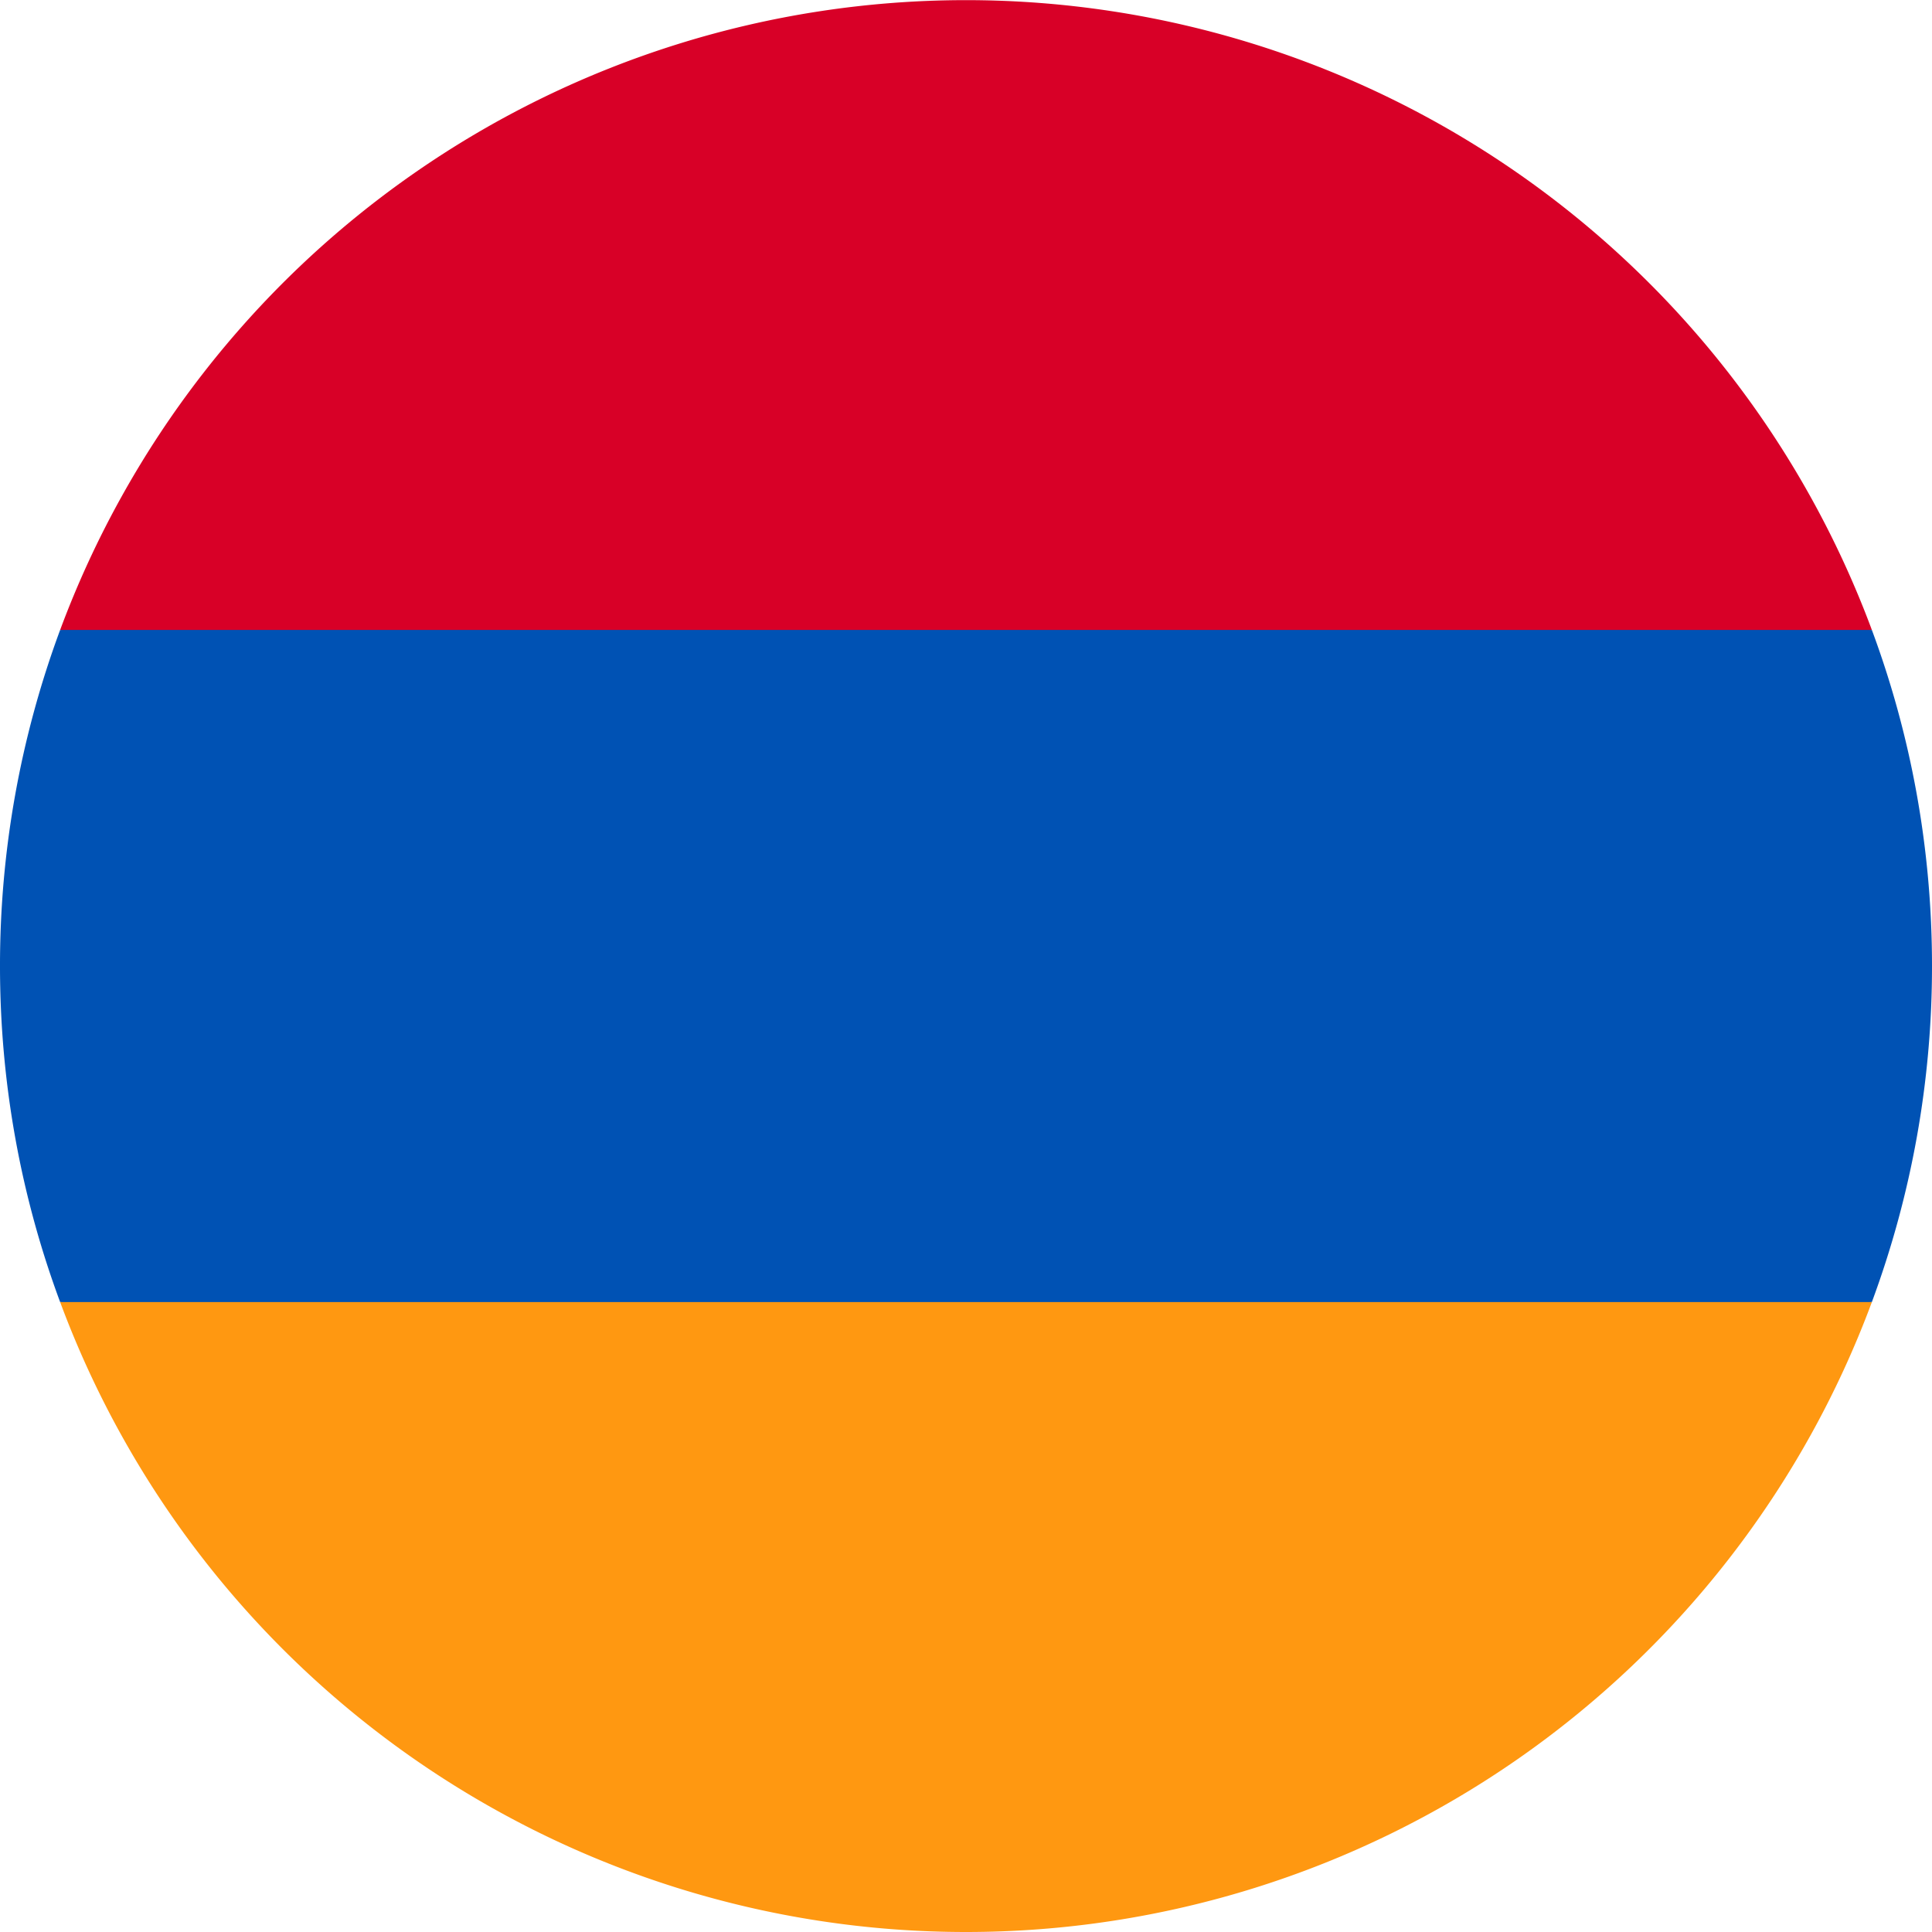 <svg xmlns="http://www.w3.org/2000/svg" width="16" height="16" fill="none" viewBox="0 0 16 16"><g clip-path="url(#a)"><path fill="#0052B4" d="M16 8c0-.979-.176-1.916-.498-2.783L8 4.87l-7.502.347A8 8 0 0 0 0 8c0 .979.176 1.916.498 2.783L8 11.13l7.502-.347A8 8 0 0 0 16 8"/><path fill="#FF9811" d="M8 16a8 8 0 0 0 7.502-5.217H.498A8 8 0 0 0 8 16"/><path fill="#D80027" d="M.498 5.217h15.004a8.003 8.003 0 0 0-15.004 0"/></g><defs><clipPath id="a"><path fill="#fff" d="M0 0h16v16H0z"/></clipPath></defs></svg>